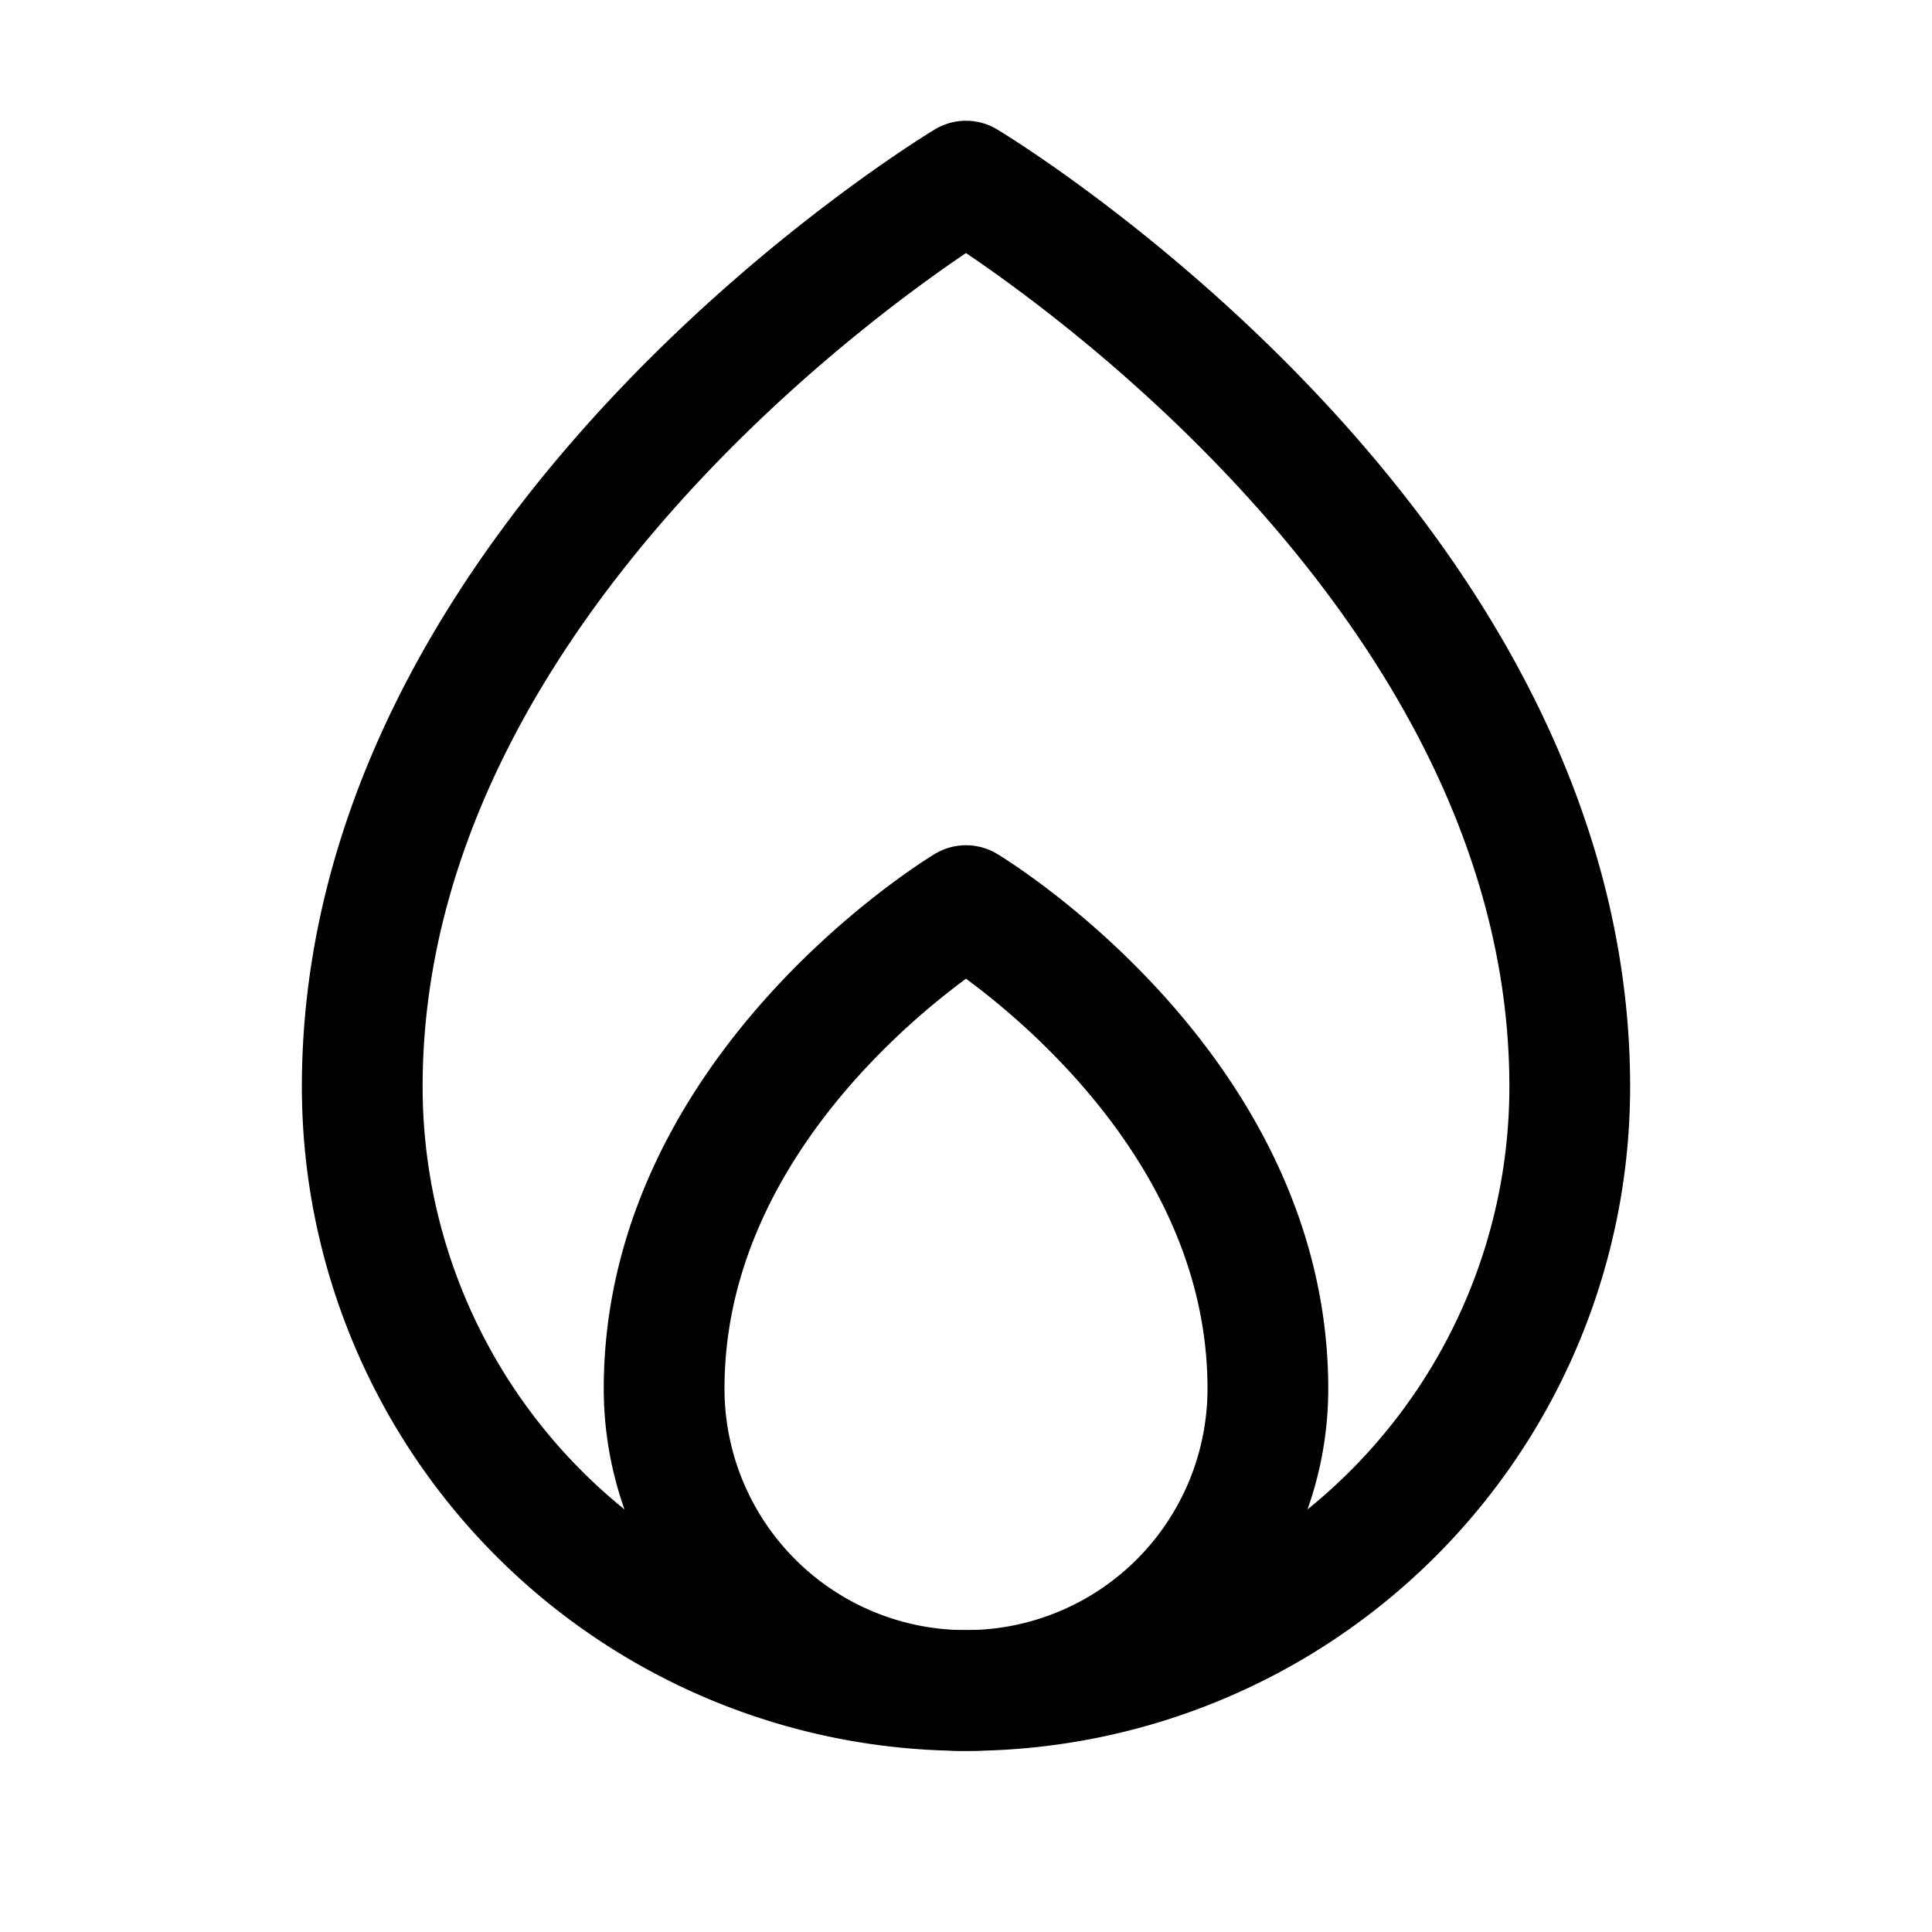<svg xmlns="http://www.w3.org/2000/svg" viewBox="0 0 256 256"><rect width="256" height="256" fill="none"/><path d="M208,144c0-72-80-120-80-120S48,72,48,144a80,80,0,0,0,160,0Z" fill="none" stroke="currentColor" stroke-linecap="round" stroke-linejoin="round" stroke-width="16"/><path d="M88,184a40,40,0,0,0,80,0c0-40-40-64-40-64S88,144,88,184Z" fill="none" stroke="currentColor" stroke-linecap="round" stroke-linejoin="round" stroke-width="16"/></svg>